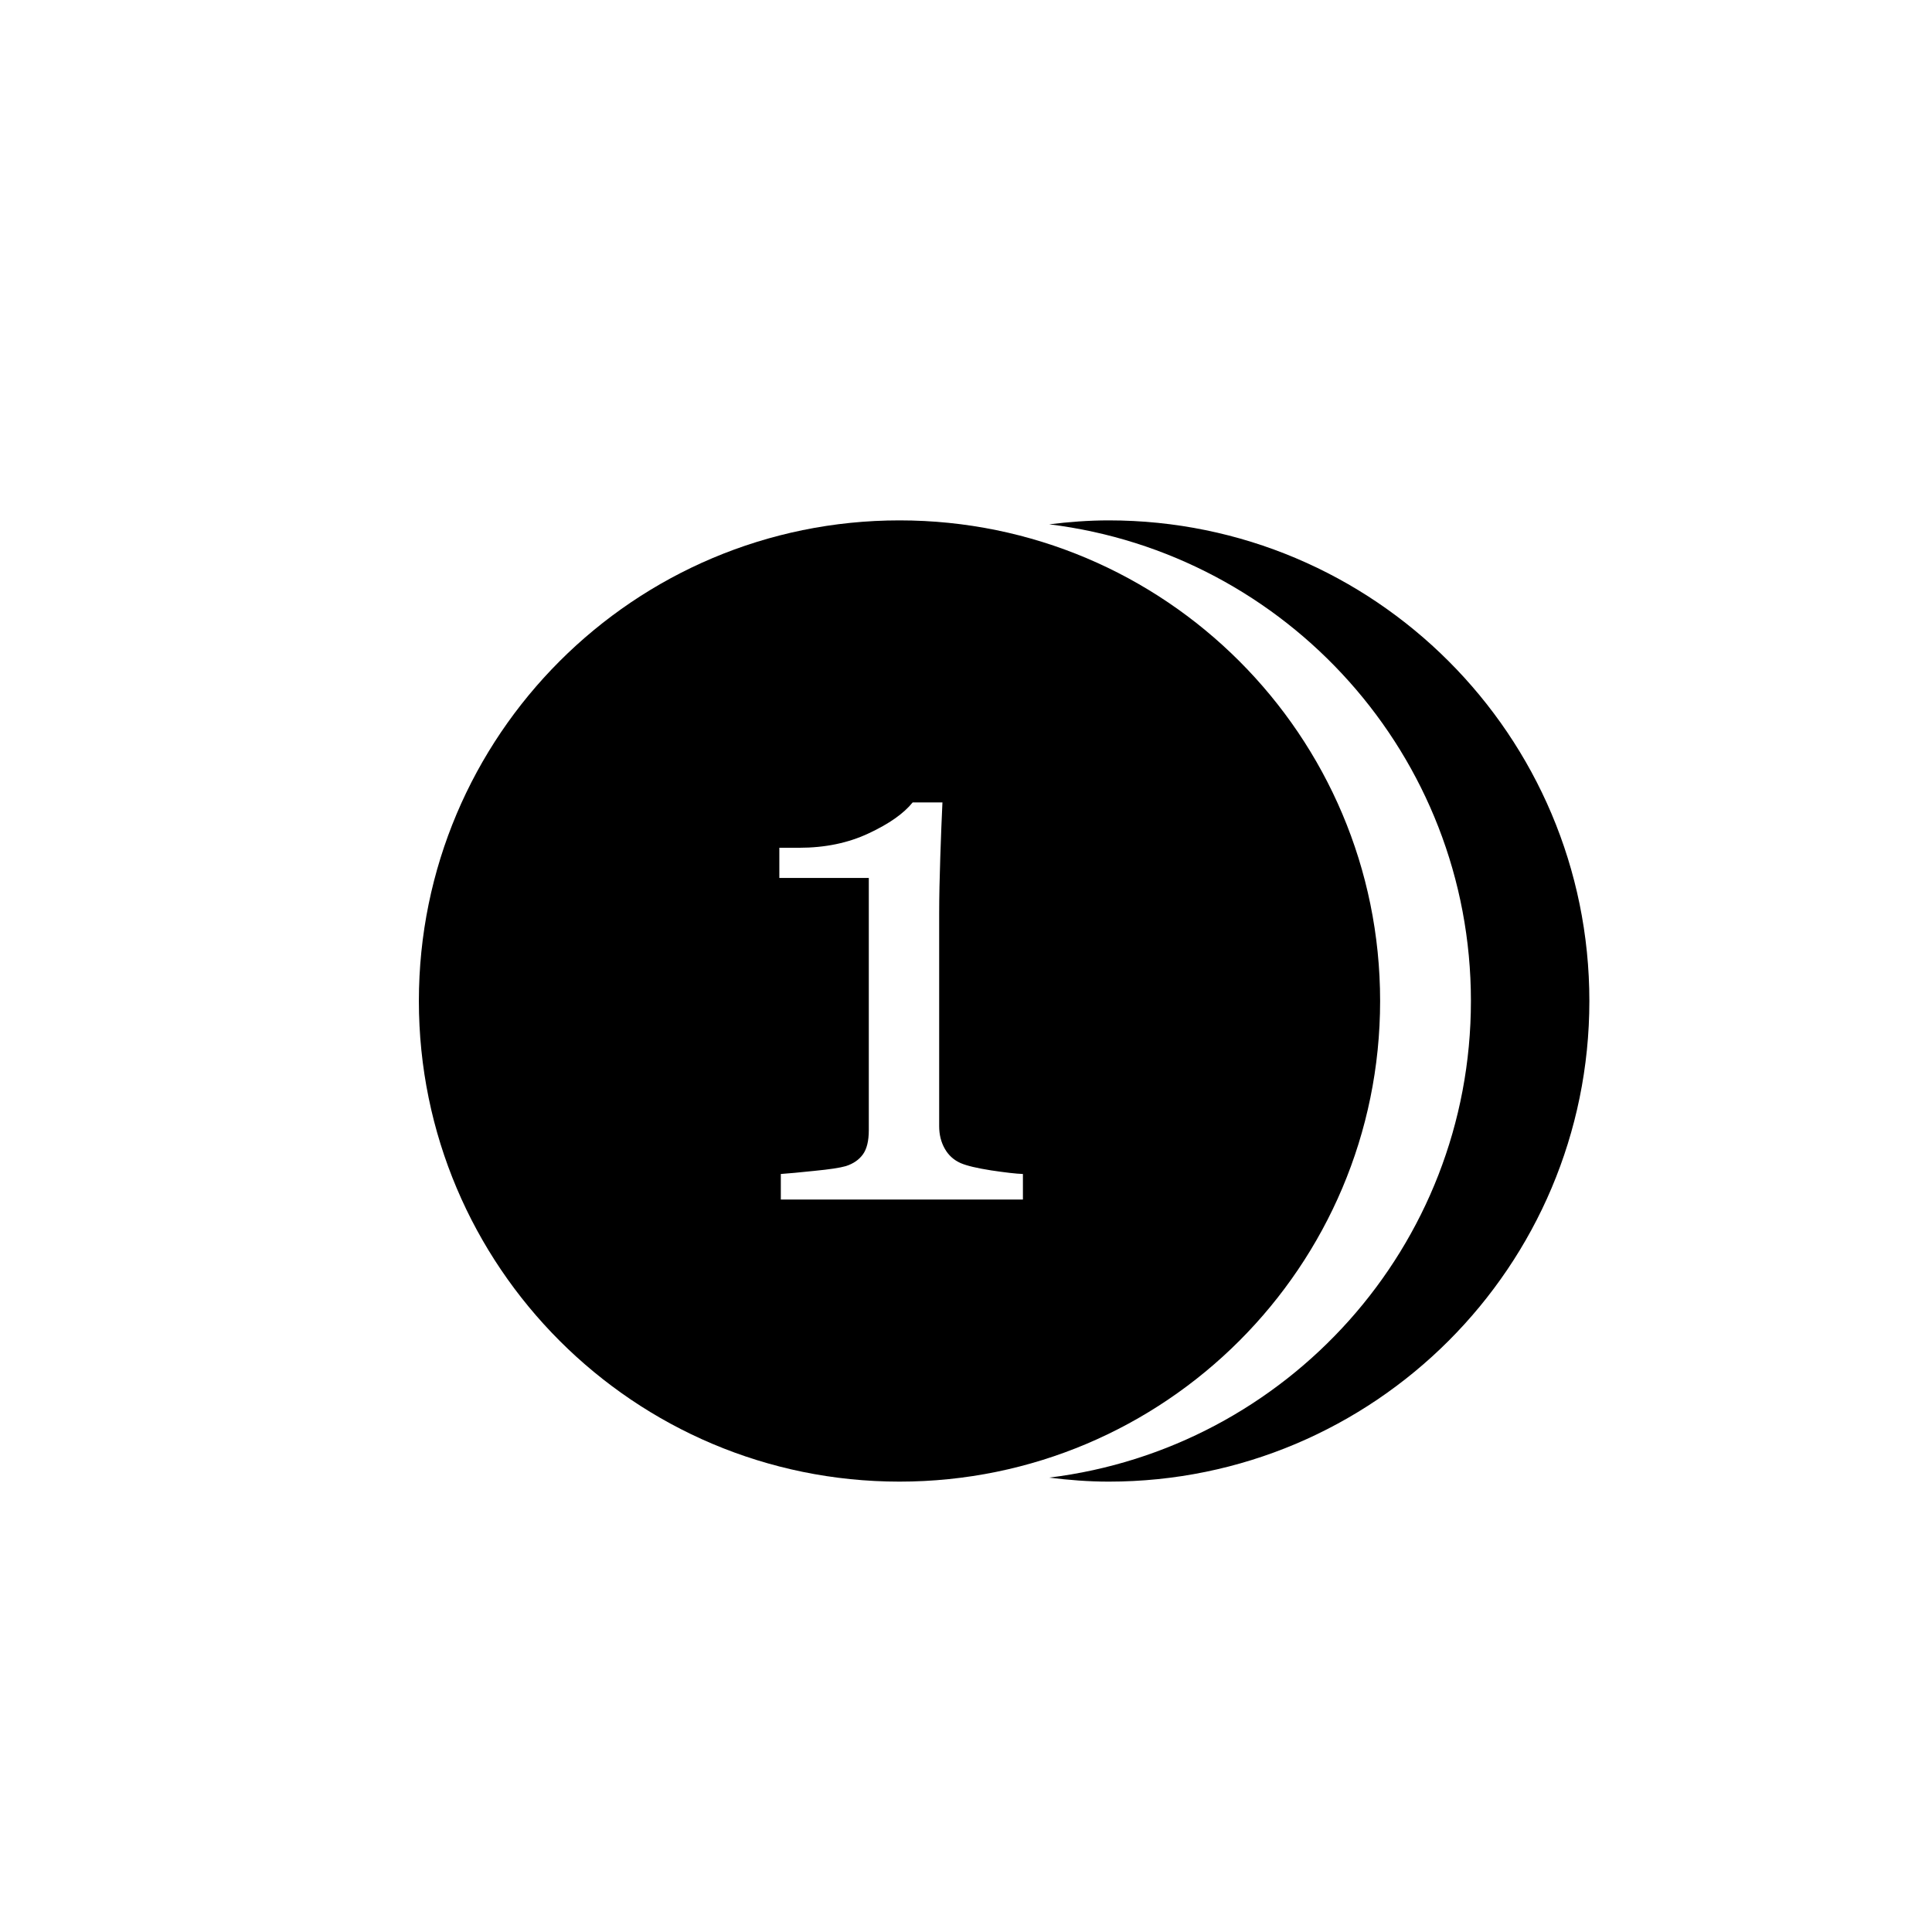 <?xml version="1.0" encoding="utf-8"?>
<!-- Generator: Adobe Illustrator 15.0.0, SVG Export Plug-In . SVG Version: 6.00 Build 0)  -->
<!DOCTYPE svg PUBLIC "-//W3C//DTD SVG 1.1//EN" "http://www.w3.org/Graphics/SVG/1.1/DTD/svg11.dtd">
<svg version="1.1" id="Layer_1" xmlns="http://www.w3.org/2000/svg" xmlns:xlink="http://www.w3.org/1999/xlink" x="0px" y="0px"
	 width="26px" height="26px" viewBox="0 0 26 26" enable-background="new 0 0 26 26" xml:space="preserve">
<g>
	<path d="M14.921,7.003c-0.272,0-0.539,0.021-0.801,0.053c3.196,0.392,5.675,3.112,5.675,6.415s-2.479,6.022-5.675,6.414
		c0.262,0.033,0.529,0.054,0.801,0.054c3.571,0,6.468-2.896,6.468-6.468C21.389,9.898,18.492,7.003,14.921,7.003z"/>
	<path d="M18.573,13.471c0-3.572-2.896-6.468-6.468-6.468s-6.468,2.896-6.468,6.468c0,3.571,2.896,6.468,6.468,6.468
		S18.573,17.042,18.573,13.471z M13.766,16.143h-3.258v-0.344c0.096-0.007,0.247-0.02,0.452-0.042
		c0.204-0.02,0.345-0.041,0.423-0.064c0.1-0.032,0.177-0.085,0.229-0.157c0.053-0.072,0.08-0.182,0.08-0.326v-3.395h-1.204v-0.406
		h0.266c0.348,0,0.66-0.064,0.936-0.194c0.275-0.128,0.473-0.268,0.592-0.416h0.401c-0.01,0.209-0.02,0.455-0.029,0.735
		s-0.015,0.532-0.015,0.754v2.868c0,0.112,0.025,0.214,0.075,0.302c0.05,0.089,0.122,0.154,0.215,0.195
		c0.084,0.036,0.221,0.068,0.412,0.098c0.19,0.028,0.331,0.045,0.425,0.048V16.143z"/>
</g>
</svg>
